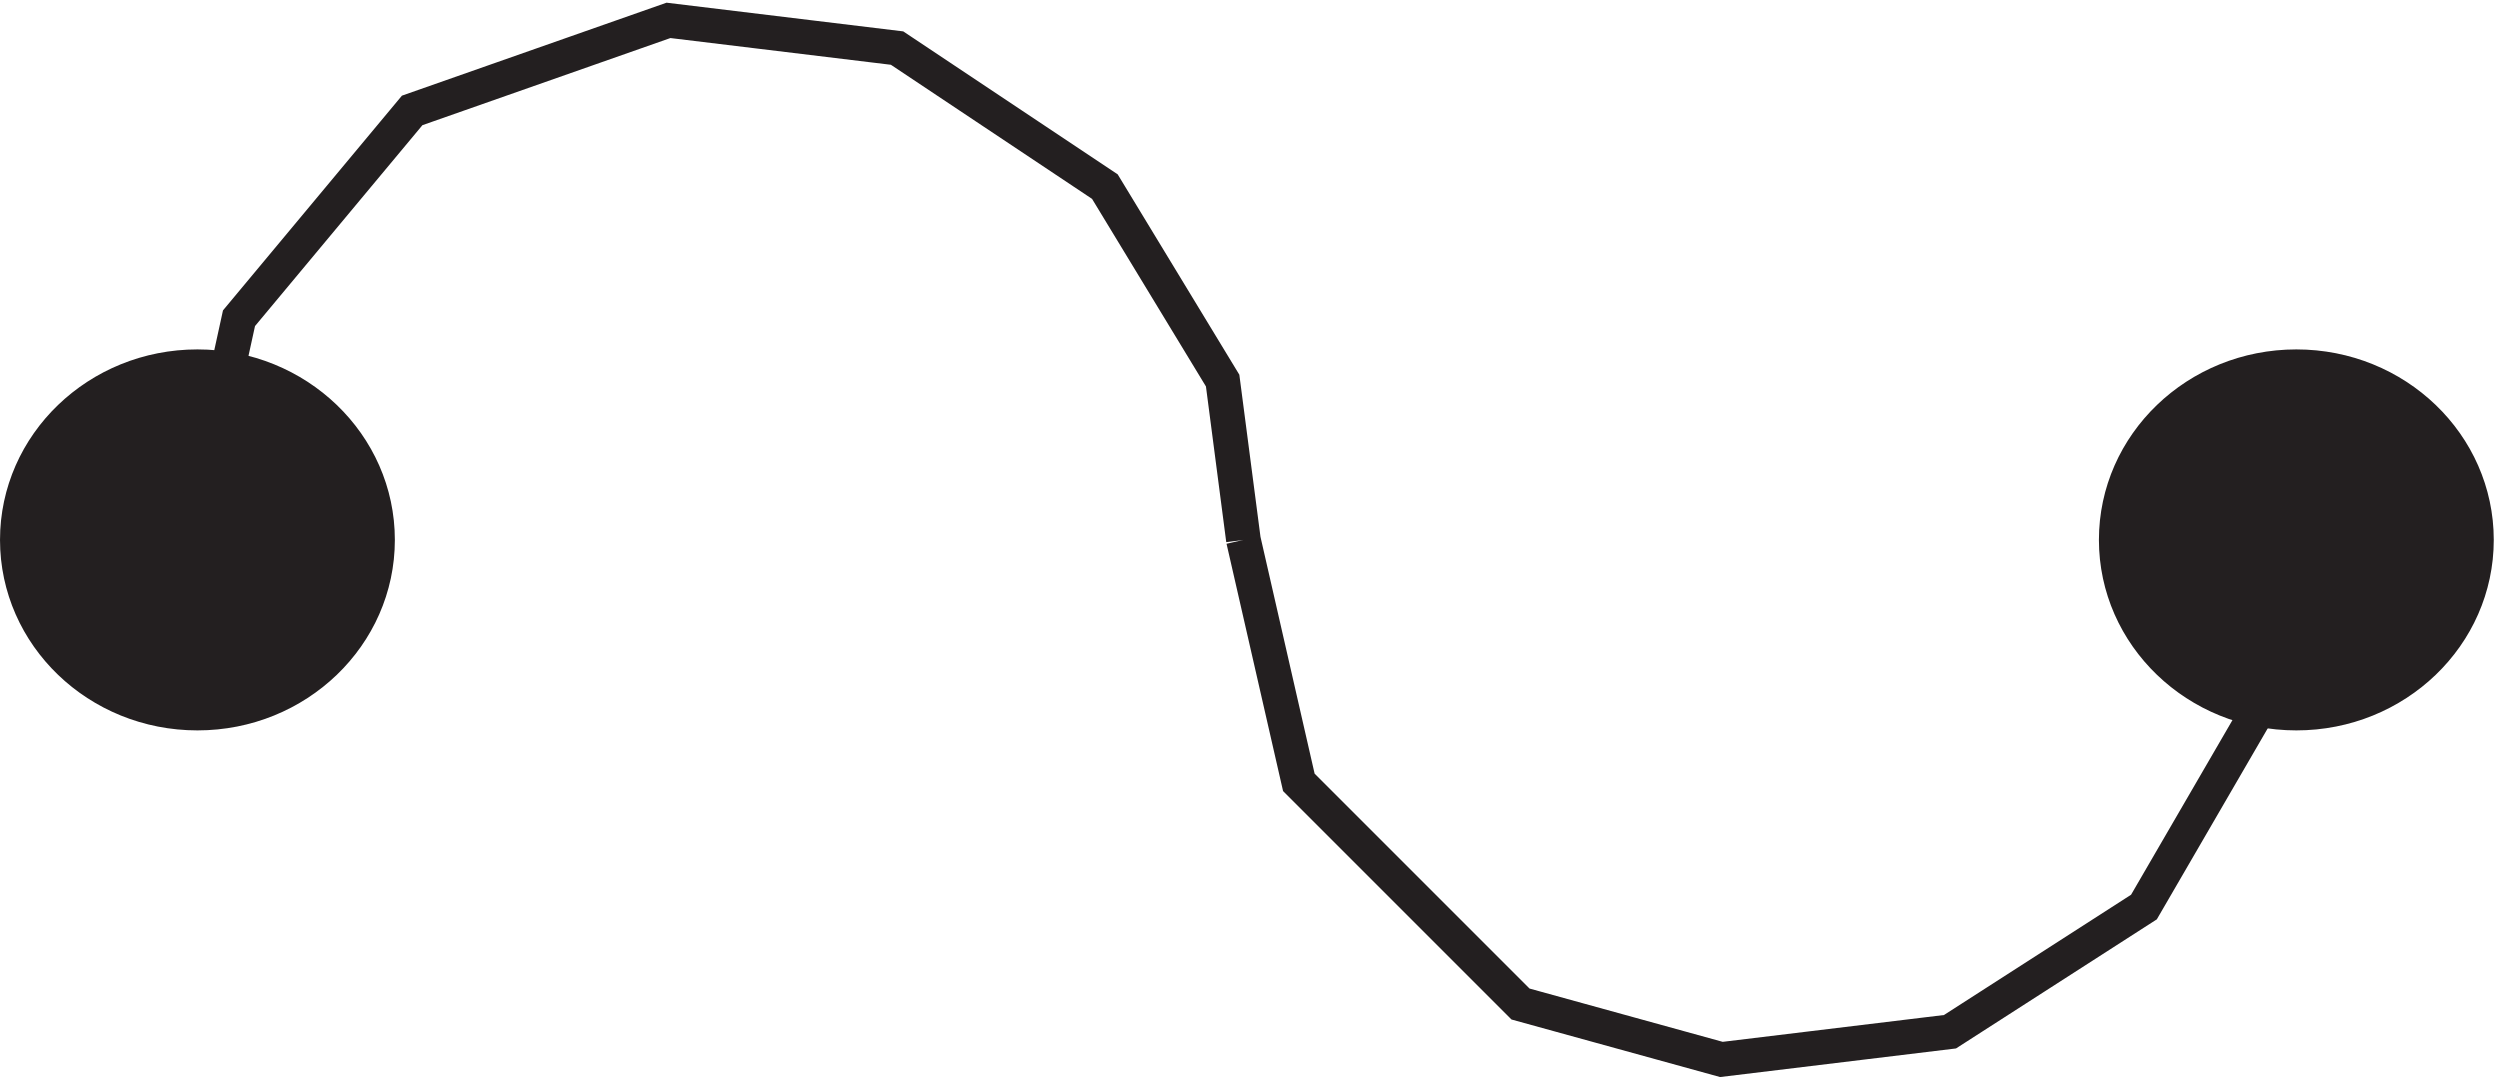 <svg xmlns="http://www.w3.org/2000/svg" xml:space="preserve" width="72" height="31.019"><path d="M535.832 116.164c0-20.71-17.461-37.5-39-37.5s-39 16.79-39 37.5c0 20.711 17.461 37.5 39 37.5s39-16.789 39-37.5" style="fill:#231f20;fill-opacity:1;fill-rule:evenodd;stroke:none" transform="matrix(.133 0 0 -.133 .056 30.999)"/><path d="M535.832 116.164c0-20.71-17.461-37.5-39-37.5s-39 16.79-39 37.5c0 20.711 17.461 37.5 39 37.5s39-16.789 39-37.5z" style="fill:none;stroke:#231f20;stroke-width:7.5;stroke-linecap:butt;stroke-linejoin:miter;stroke-miterlimit:10;stroke-dasharray:none;stroke-opacity:1" transform="matrix(.133 0 0 -.133 .056 30.999)"/><path d="M81.332 116.164c0-20.71-17.457-37.5-39-37.5-21.539 0-39 16.79-39 37.5 0 20.711 17.461 37.5 39 37.5 21.543 0 39-16.789 39-37.5" style="fill:#231f20;fill-opacity:1;fill-rule:evenodd;stroke:none" transform="matrix(.133 0 0 -.133 .056 30.999)"/><path d="M81.332 116.164c0-20.71-17.457-37.5-39-37.5-21.539 0-39 16.79-39 37.5 0 20.711 17.461 37.5 39 37.5 21.543 0 39-16.789 39-37.5z" style="fill:none;stroke:#231f20;stroke-width:7.5;stroke-linecap:butt;stroke-linejoin:miter;stroke-miterlimit:10;stroke-dasharray:none;stroke-opacity:1" transform="matrix(.133 0 0 -.133 .056 30.999)"/><path d="m40.832 116.164 10.5 48 37.5 45 55.5 19.5 49.5-6 45-30 25.5-42 4.5-34.5m0 0 12-52.5 48-48 43.5-12 49.5 6 42 27 27 46.5 6 33" style="fill:none;stroke:#231f20;stroke-width:7.5;stroke-linecap:butt;stroke-linejoin:miter;stroke-miterlimit:10;stroke-dasharray:none;stroke-opacity:1" transform="matrix(.133 0 0 -.133 .056 30.999)"/></svg>
